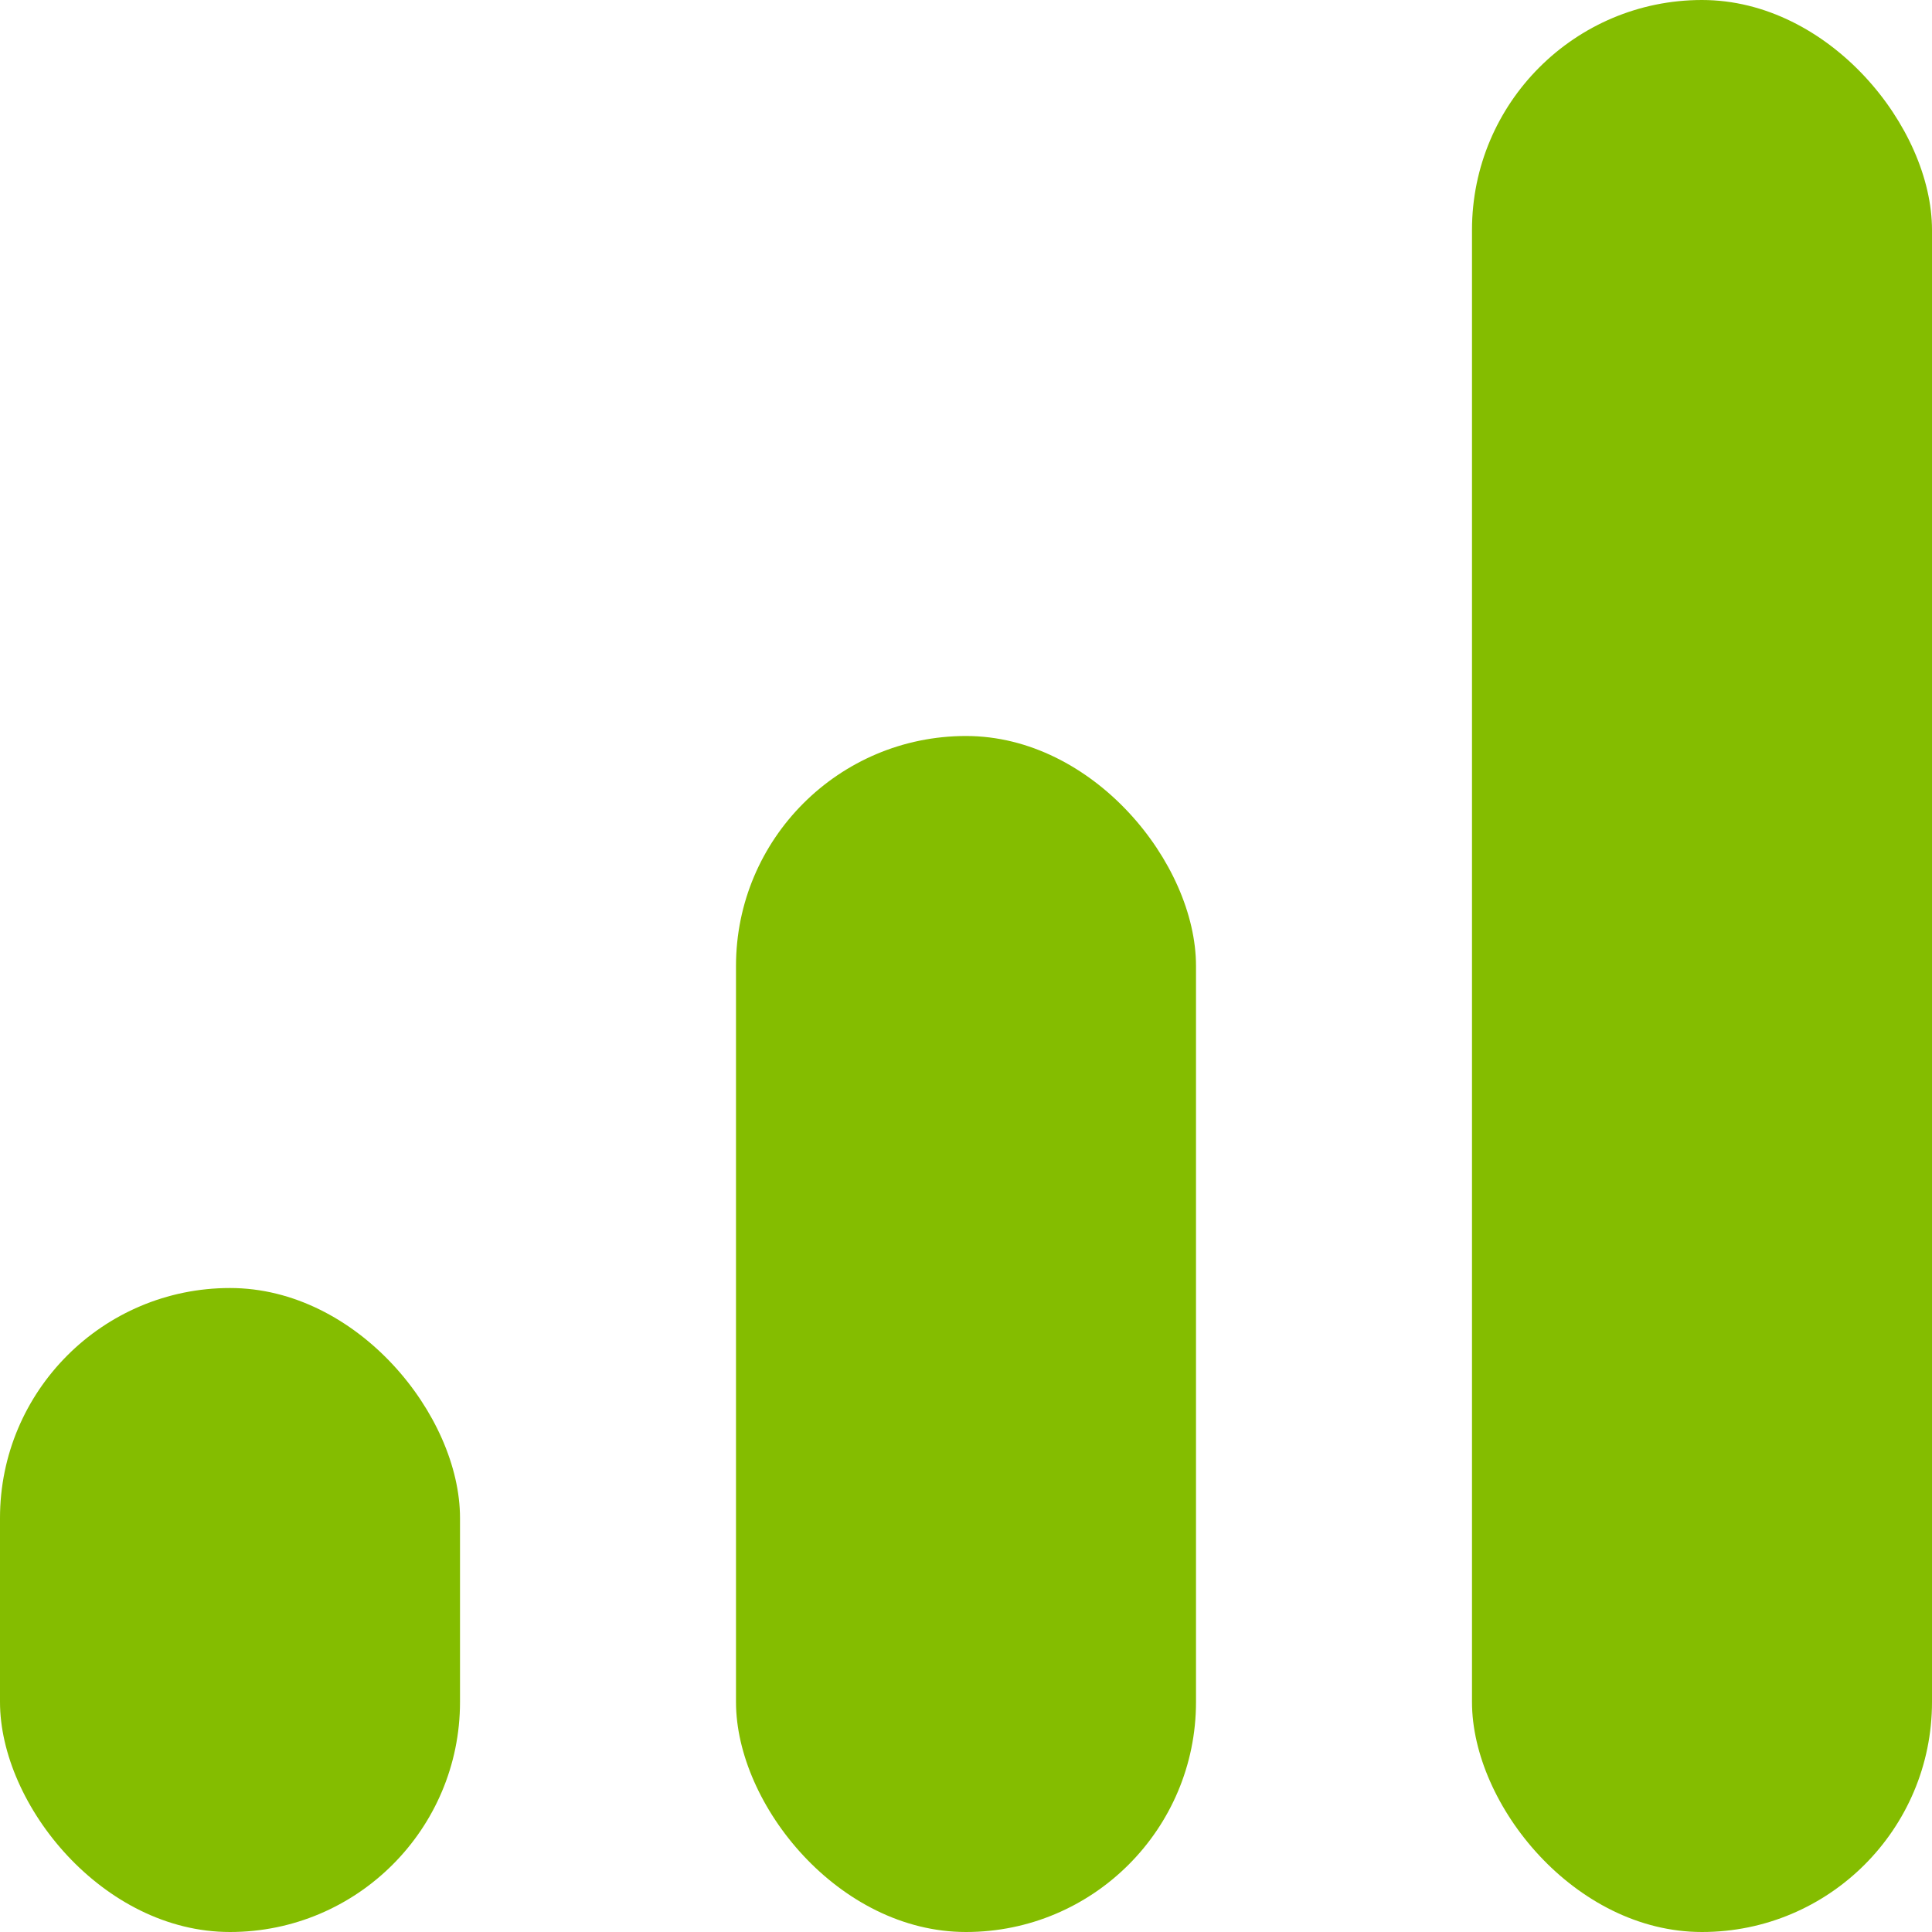 <svg width="40" height="40" viewBox="0 0 40 40" fill="none" xmlns="http://www.w3.org/2000/svg">
<rect y="26.667" width="9.524" height="13.333" rx="4.762" fill="#84BD00"/>
<rect x="15.238" y="15.238" width="9.524" height="24.762" rx="4.762" fill="#84BD00"/>
<rect x="30.476" width="9.524" height="40" rx="4.762" fill="#84BD00"/>
</svg>
